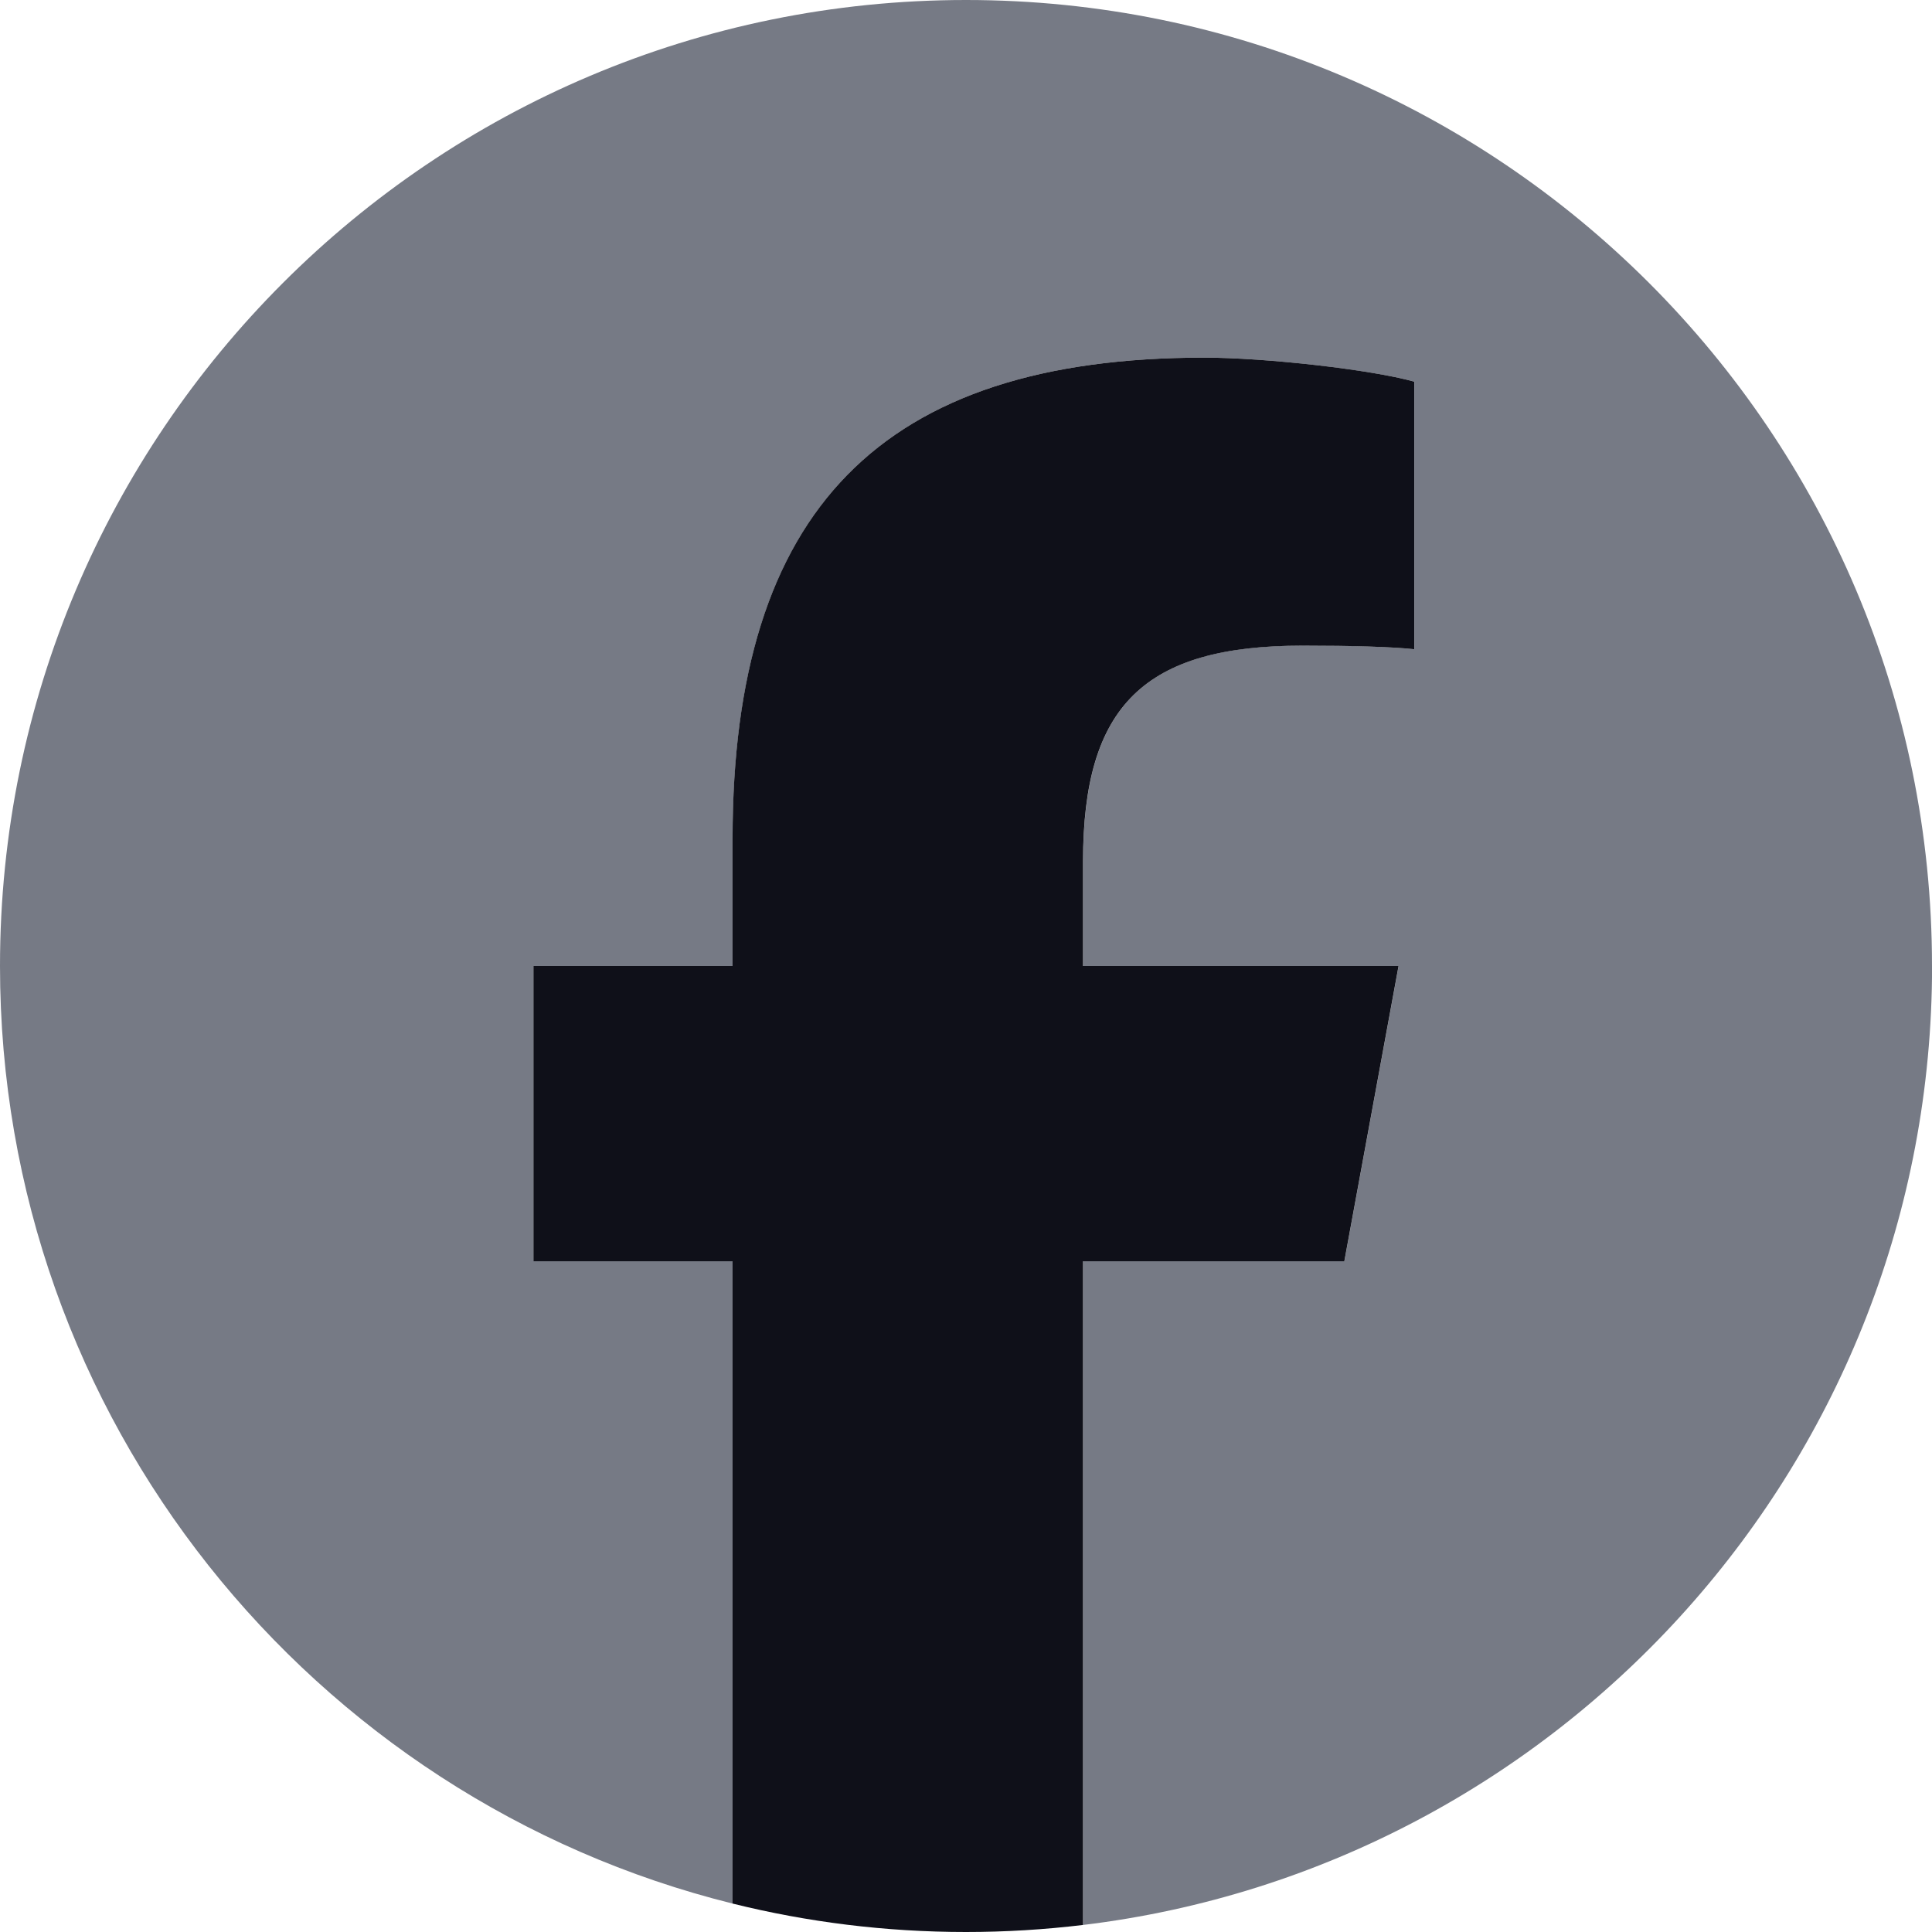 <svg width="28" height="28" viewBox="0 0 28 28" fill="none" xmlns="http://www.w3.org/2000/svg">
<g clip-path="url(#clip0_1728_3052)">
<path d="M28 14C28 6.268 21.732 0 14 0C6.268 0 0 6.268 0 14C0 20.565 4.52 26.075 10.618 27.588V18.278H7.731V14H10.618V12.156C10.618 7.391 12.775 5.183 17.453 5.183C18.34 5.183 19.87 5.357 20.497 5.531V9.409C20.166 9.374 19.592 9.356 18.879 9.356C16.584 9.356 15.697 10.226 15.697 12.487V14H20.27L19.484 18.278H15.697V27.898C22.629 27.06 28.001 21.158 28.001 14H28Z" fill="#767A85"/>
<path d="M19.483 18.279L20.269 14H15.696V12.487C15.696 10.226 16.583 9.357 18.879 9.357C19.591 9.357 20.166 9.374 20.496 9.409V5.531C19.87 5.356 18.339 5.183 17.452 5.183C12.774 5.183 10.617 7.391 10.617 12.156V14H7.731V18.279H10.617V27.588C11.701 27.857 12.833 28 13.999 28C14.573 28 15.139 27.965 15.696 27.898V18.279H19.483H19.483Z" fill="#0F1019"/>
</g>
<defs>
<clipPath id="clip0_1728_3052">
<rect width="28" height="28" fill="white"/>
</clipPath>
</defs>
</svg>
